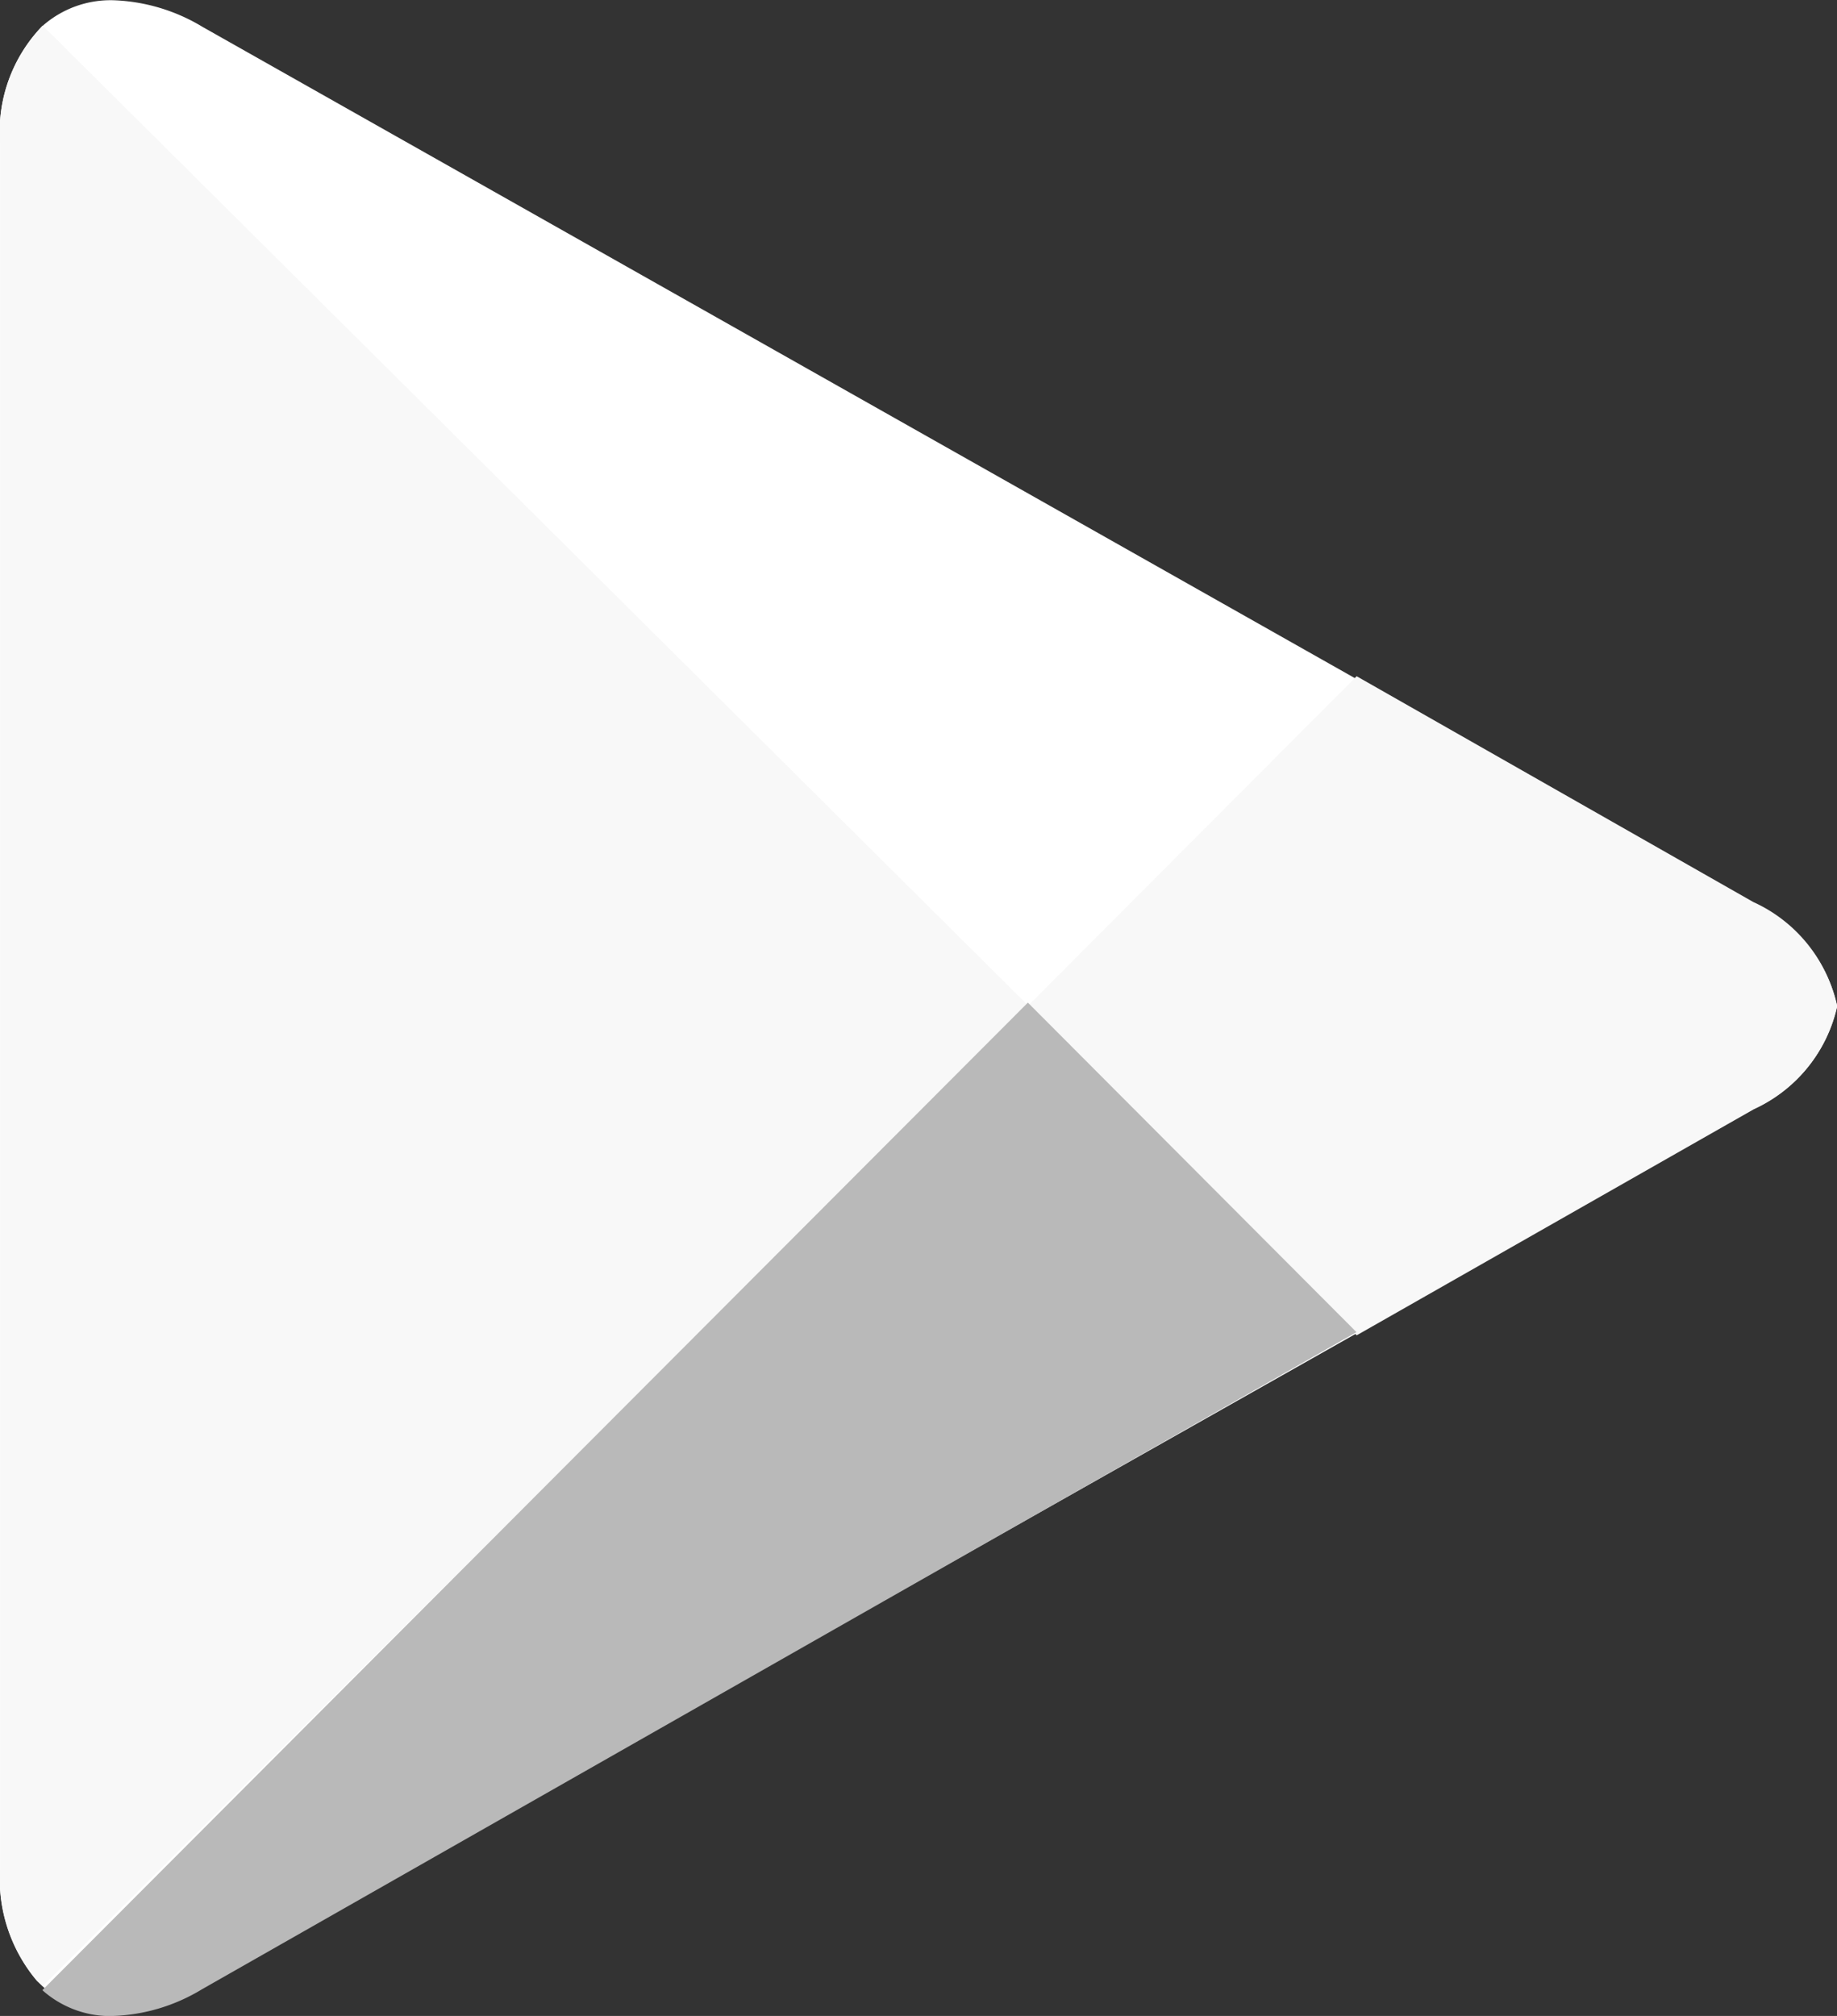 <svg xmlns="http://www.w3.org/2000/svg" width="23.419" height="25.695" viewBox="0 0 23.419 25.695">
  <rect x="0" y="0" width="23.419" height="25.695" fill="#333333" stroke="none"/>
  <g id="Group_79557" data-name="Group 79557" transform="translate(-19.749 -12.644)">
    <path id="Path_17" data-name="Path 17" d="M222.085,162.461a1.942,1.942,0,0,0-.544,1.491v22.011a2.013,2.013,0,0,0,.469,1.417l.075.072h0a1.308,1.308,0,0,0,.9.328,2.345,2.345,0,0,0,1.136-.338l14.722-8.318,5.057-2.857a1.882,1.882,0,0,0,1.063-1.308v0a1.881,1.881,0,0,0-1.063-1.308l-5.057-2.857-14.721-8.318a2.35,2.35,0,0,0-1.138-.339,1.31,1.31,0,0,0-.9.327Z" transform="translate(-201.792 -149.49)" fill="#fff"/>
    <path id="Path_18" data-name="Path 18" d="M.66-526.58l-.075-.072a2.012,2.012,0,0,1-.469-1.417v-22.007a1.941,1.941,0,0,1,.544-1.491l12.566,12.493L.66-526.58" transform="translate(19.634 564.538)" fill="#f8f8f8"/>
    <path id="Path_19" data-name="Path 19" d="M4.875-176.174l-4.189-4.2,4.189-4.2,5.057,2.878A1.892,1.892,0,0,1,11-180.371v0a1.893,1.893,0,0,1-1.063,1.317l-5.057,2.878" transform="translate(32.169 205.837)" fill="#f8f8f8"/>
    <path id="Path_20" data-name="Path 20" d="M1.336-270.1a1.3,1.3,0,0,1-.9-.33h0L13-283.017l4.189,4.2L2.472-270.442a2.333,2.333,0,0,1-1.136.341" transform="translate(19.853 308.44)" fill="#b9b9b9"/>
  </g>
</svg>
